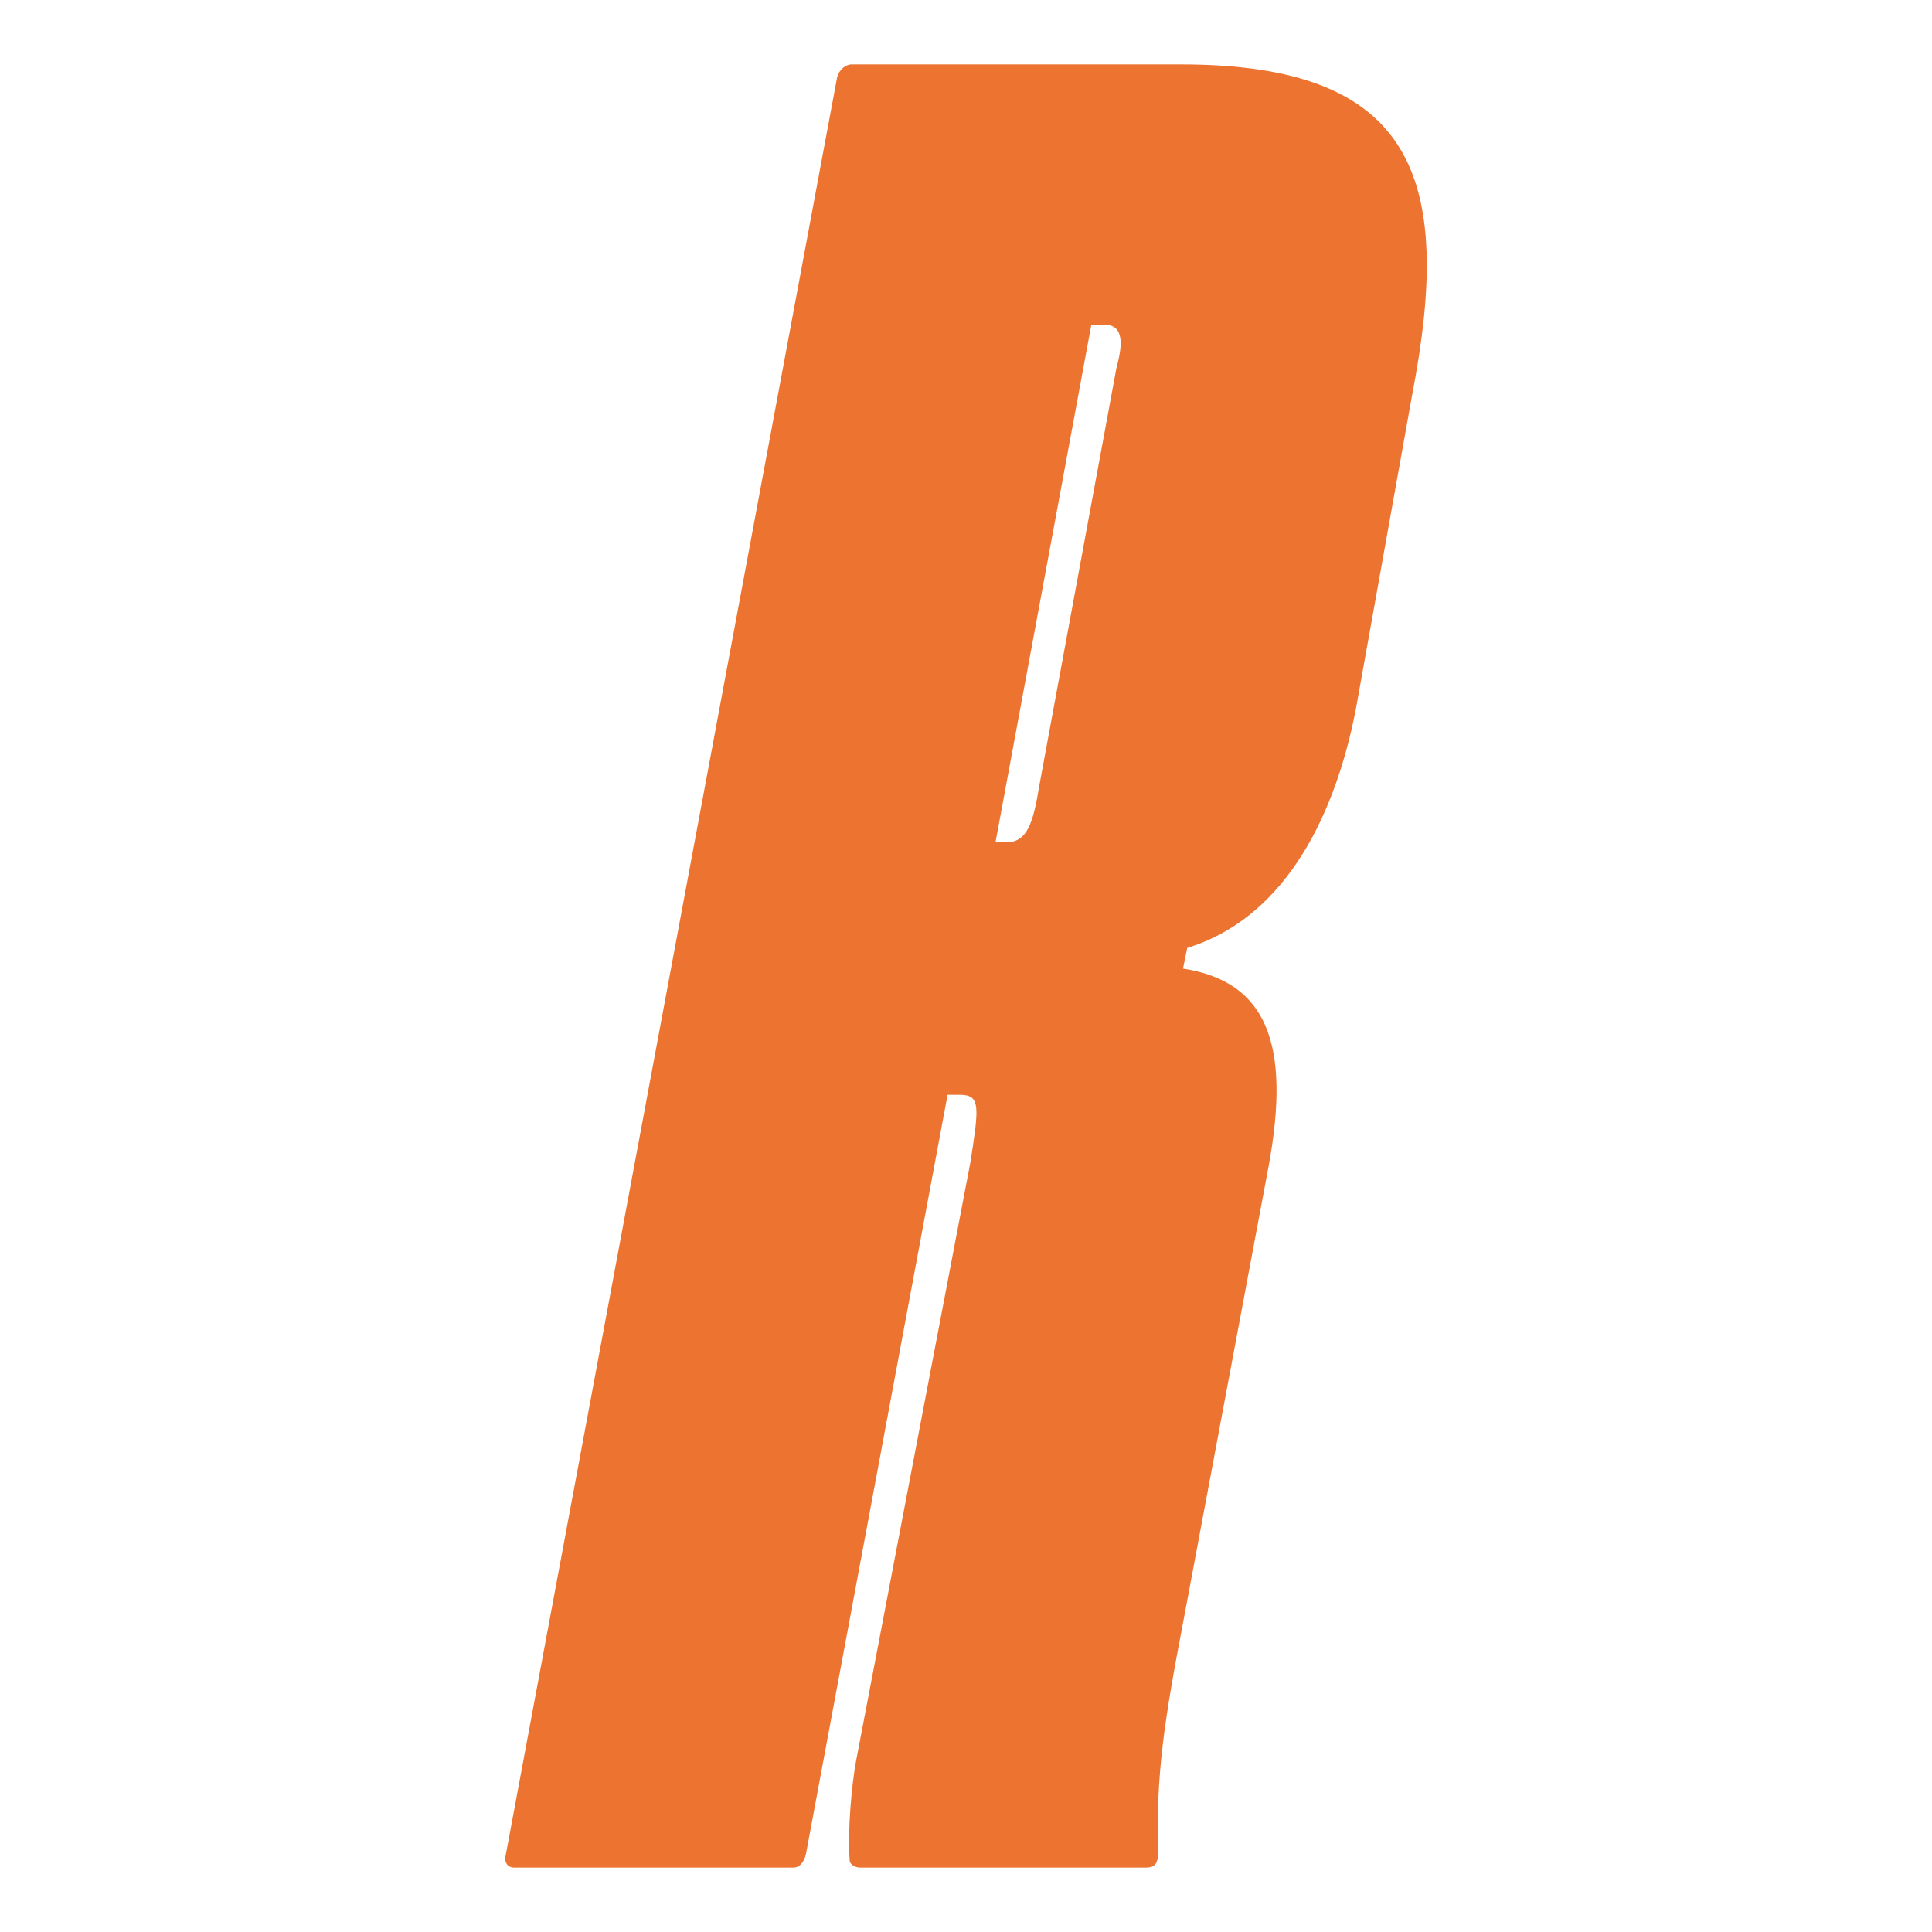 <?xml version="1.0" encoding="UTF-8"?> <!-- Generator: Adobe Illustrator 25.4.1, SVG Export Plug-In . SVG Version: 6.00 Build 0) --> <svg xmlns="http://www.w3.org/2000/svg" xmlns:xlink="http://www.w3.org/1999/xlink" id="Слой_1" x="0px" y="0px" viewBox="0 0 300 300" style="enable-background:new 0 0 300 300;" xml:space="preserve"> <style type="text/css"> .st0{fill:#EC7330;} </style> <g> <g> <path class="st0" d="M219.3,61.2l-8.74,48.8c-3.56,18.4-11.97,32.8-26.21,37.2l-0.65,3.2c12.94,2,16.83,11.6,13.27,30.8L183.7,252 c-2.91,15.2-4.21,23.6-3.88,35.6c0,1.6-0.32,2.4-1.94,2.4h-44.33c-0.65,0-1.62-0.4-1.62-1.2c-0.32-4.8,0.32-11.6,0.97-15.2 l17.8-93.2c1.29-8.4,1.62-10.4-1.62-10.4h-1.94l-22.01,118c-0.32,1.2-0.97,2-1.94,2H79.83c-0.97,0-1.62-0.8-1.29-2l51.45-276 c0.32-1.2,1.29-2,2.27-2h51.13C219.62,10,225.77,27.6,219.3,61.2z M171.41,50.4h-1.94l-14.89,80.4h1.62c3.24,0,4.21-2.8,5.18-8.8 l11.97-64.8C174.32,53.6,174.64,50.4,171.41,50.4z"></path> </g> </g> </svg> 